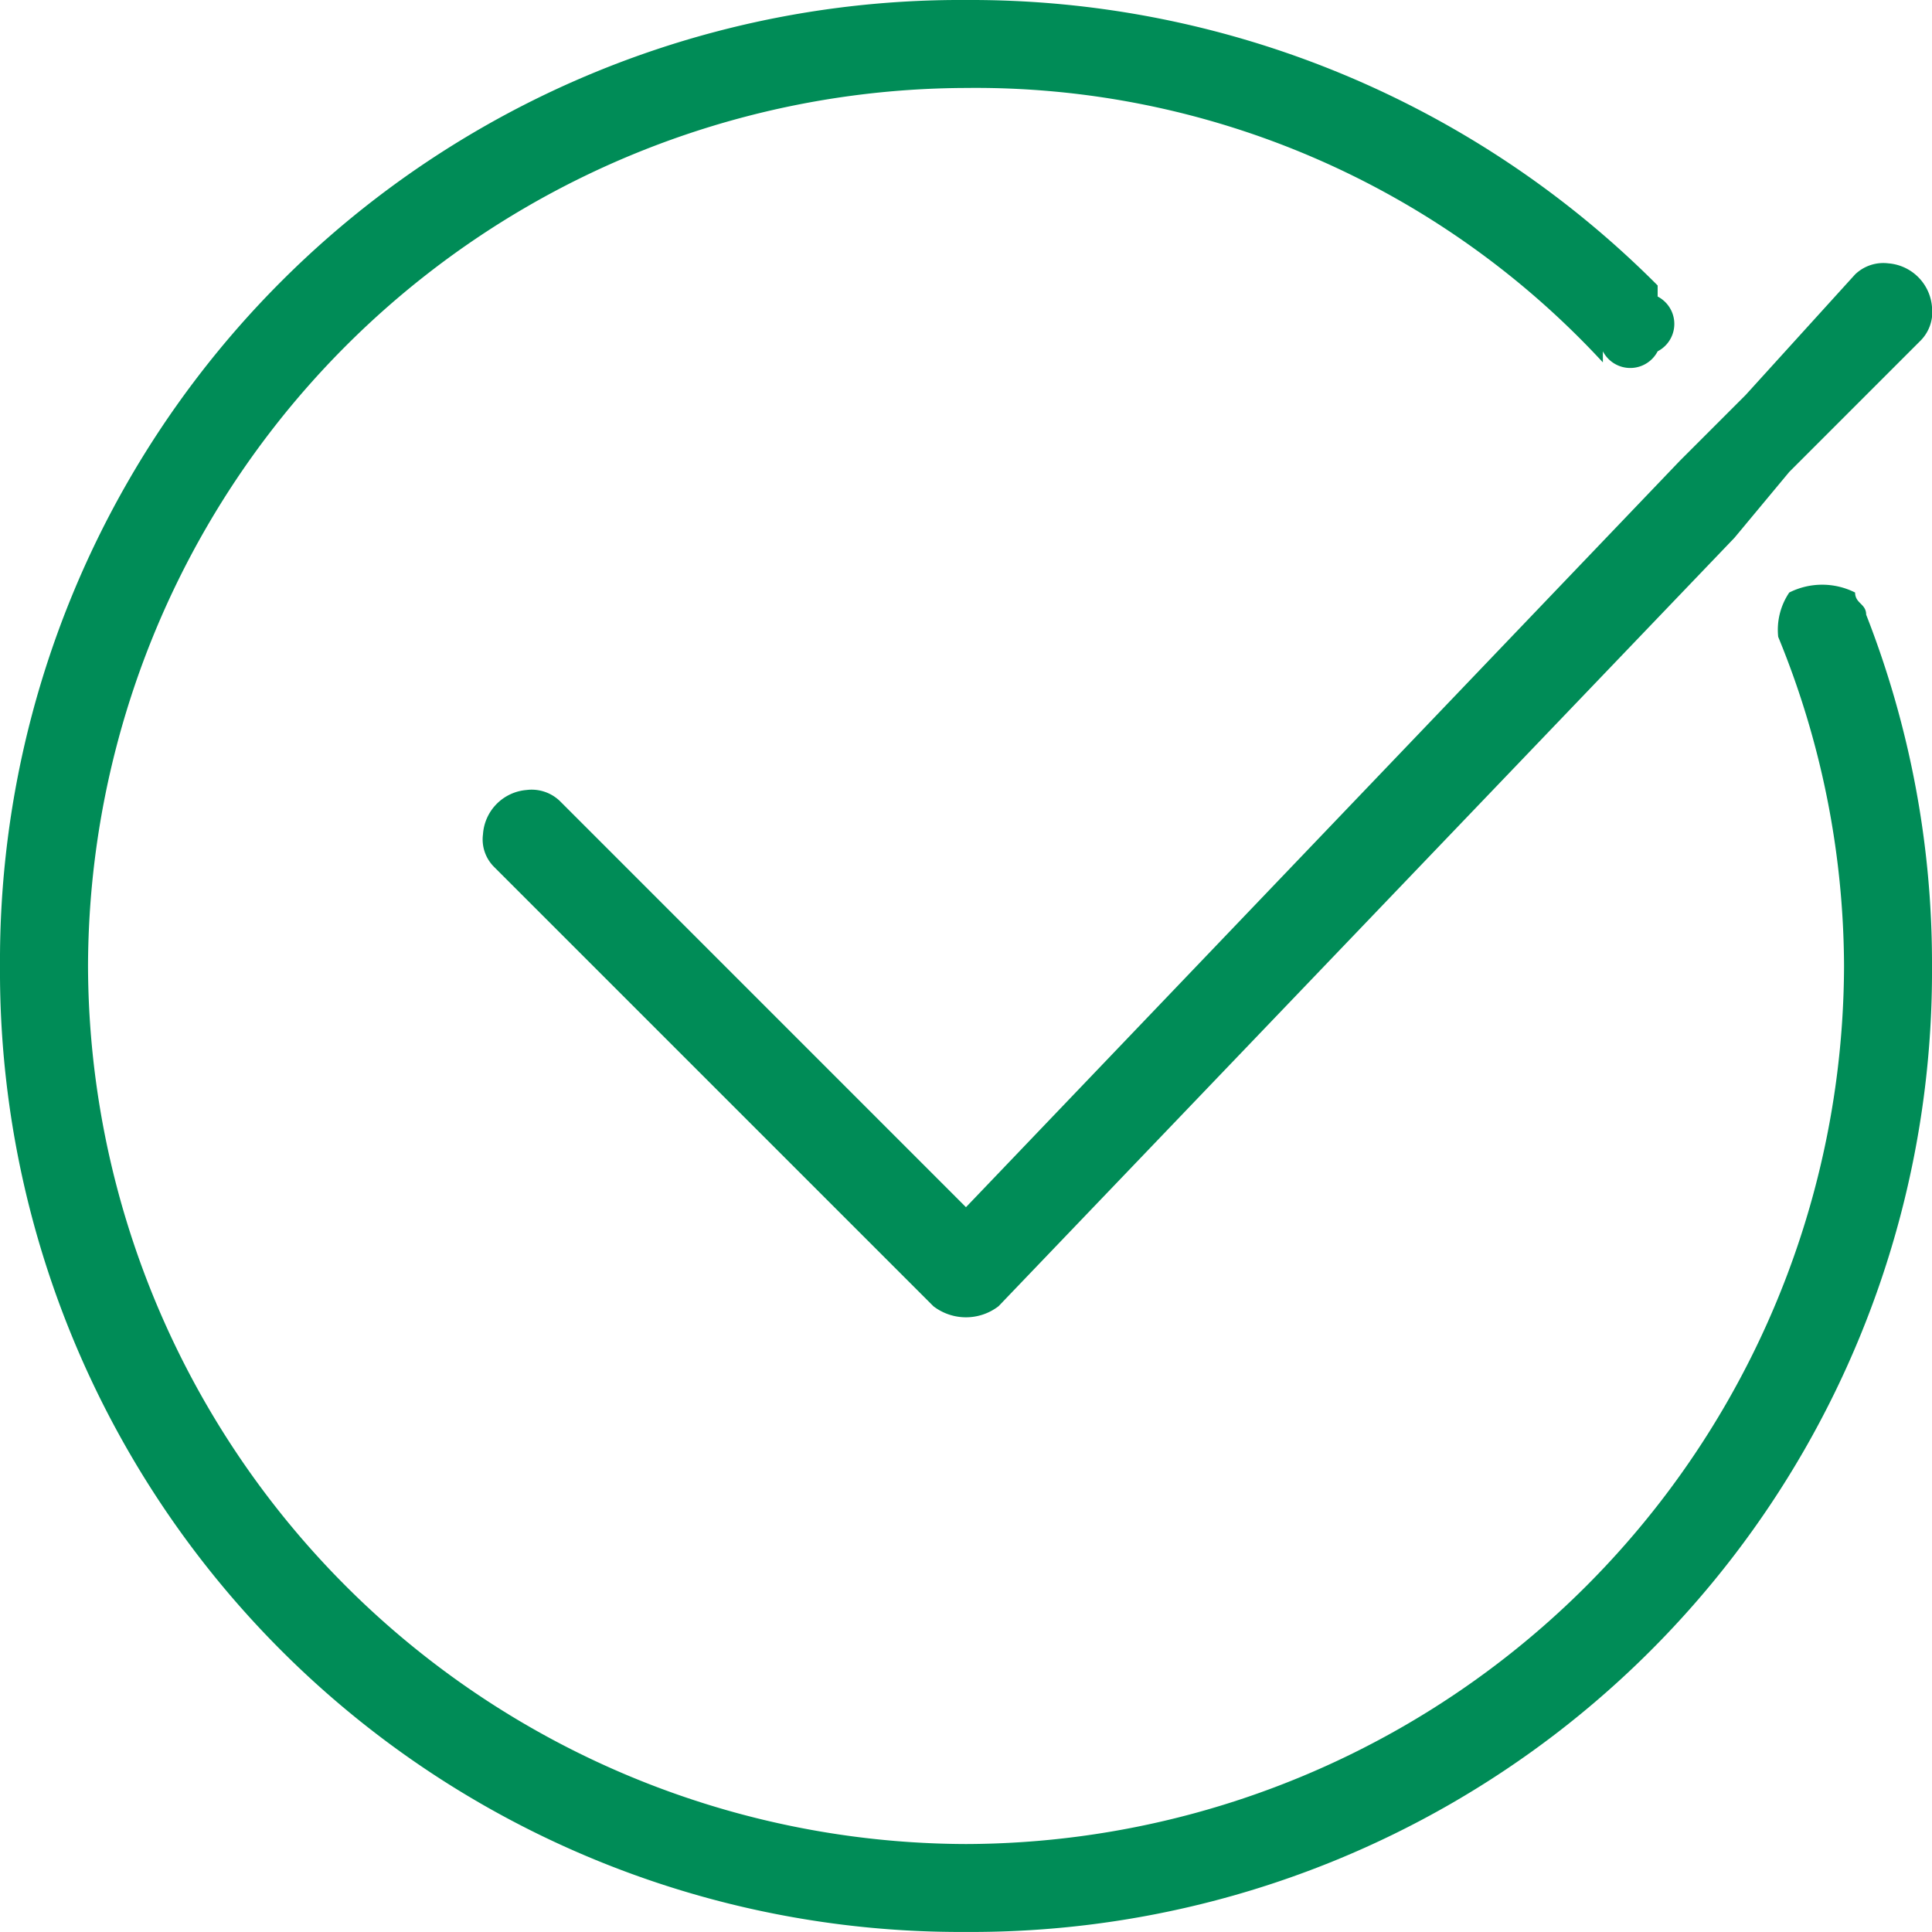 <svg xmlns="http://www.w3.org/2000/svg" width="31.957" height="31.957" viewBox="0 0 31.957 31.957">
  <path id="Path_154" data-name="Path 154" d="M284.155-9.449a1.21,1.21,0,0,0-1.089,0,1.1,1.1,0,0,0-.183.733,14.424,14.424,0,0,1,1.089,5.445,14.564,14.564,0,0,1-14.523,14.523A14.564,14.564,0,0,1,254.926-3.272a14.564,14.564,0,0,1,14.523-14.523,14.121,14.121,0,0,1,10.534,4.539v-.183a.51.51,0,0,0,.906,0,.51.51,0,0,0,0-.906v-.183a16.027,16.027,0,0,0-11.439-4.722A15.889,15.889,0,0,0,253.47-3.272a15.889,15.889,0,0,0,15.978,15.978A15.889,15.889,0,0,0,285.427-3.272a15.806,15.806,0,0,0-1.089-5.811c0-.183-.183-.183-.183-.367M269.448.718,262.731-6a.673.673,0,0,0-.55-.183.787.787,0,0,0-.722.733.641.641,0,0,0,.183.539l7.267,7.267a.884.884,0,0,0,1.078,0L282.16-10.355l.906-1.089,2.178-2.178a.673.673,0,0,0,.183-.55.786.786,0,0,0-.722-.722.673.673,0,0,0-.55.183l-1.811,1.995-1.089,1.089Z" transform="translate(-253.47 19.25)" fill="#008c57" fill-rule="evenodd"/>
</svg>
